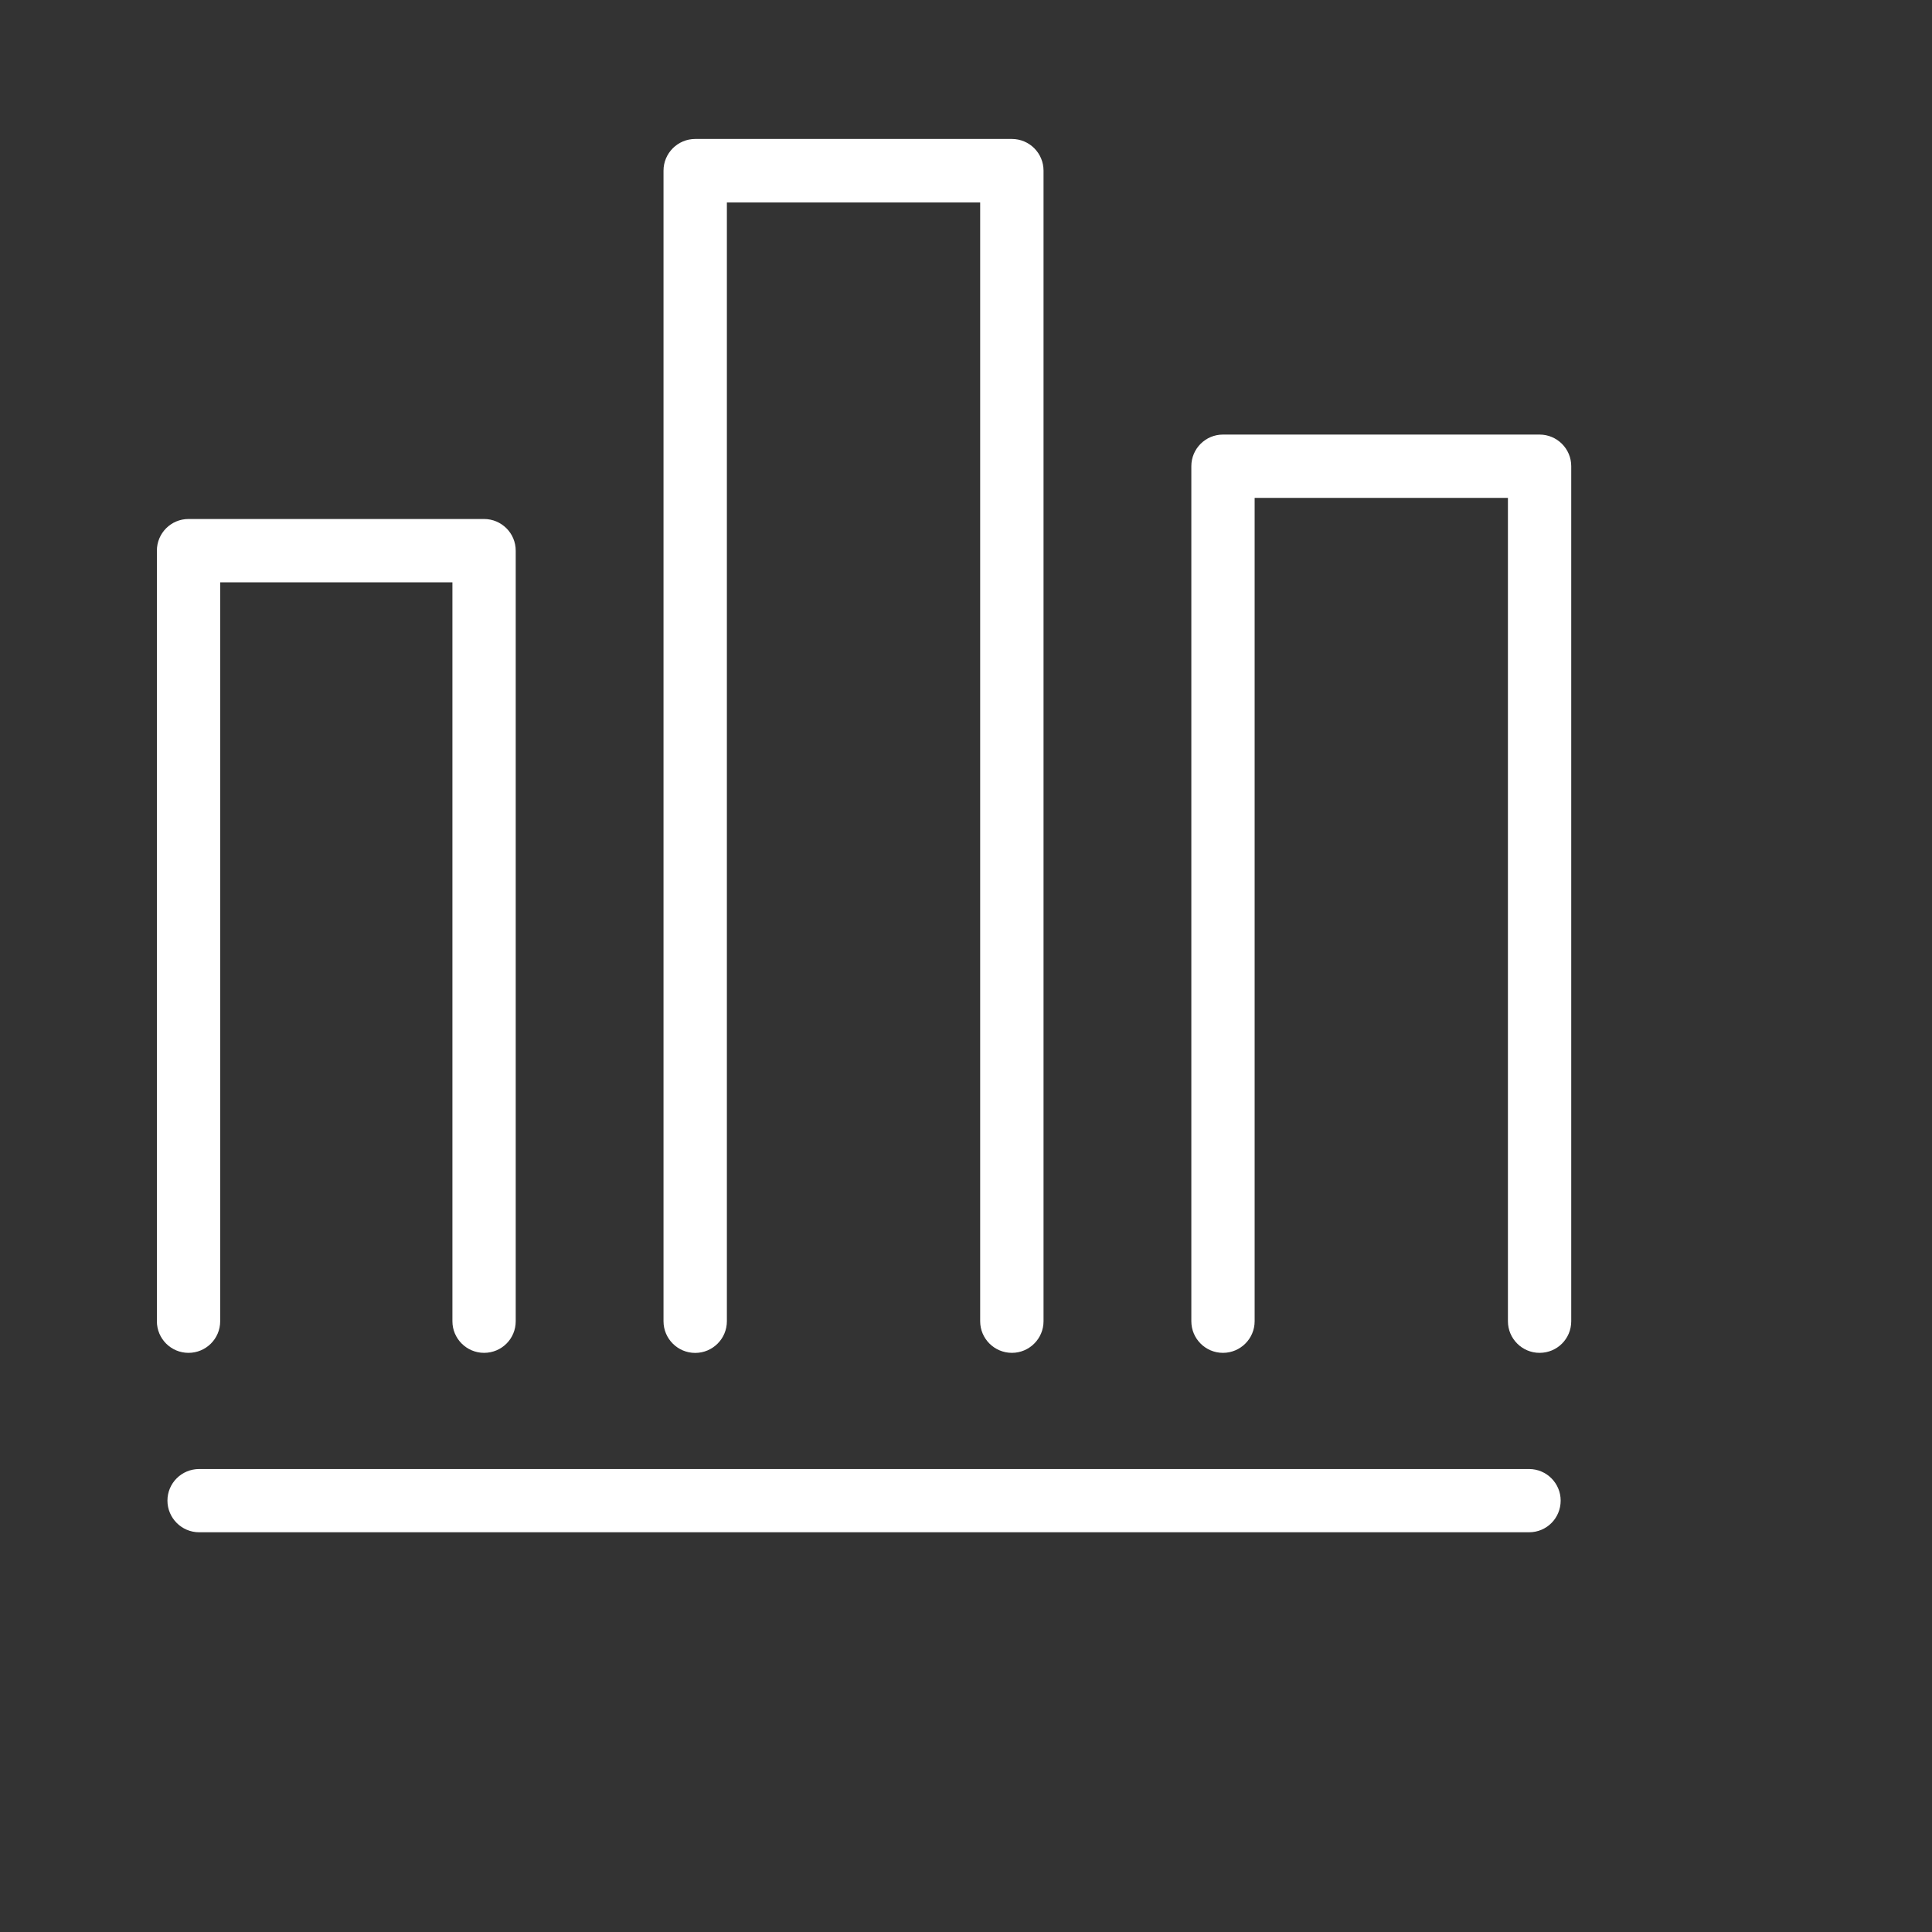 <?xml version="1.0" encoding="utf-8"?>
<!-- Generator: Adobe Illustrator 14.0.0, SVG Export Plug-In . SVG Version: 6.00 Build 43363)  -->
<!DOCTYPE svg PUBLIC "-//W3C//DTD SVG 1.1//EN" "http://www.w3.org/Graphics/SVG/1.1/DTD/svg11.dtd">
<svg version="1.1" id="Layer_1" xmlns="http://www.w3.org/2000/svg" xmlns:xlink="http://www.w3.org/1999/xlink" x="0px" y="0px"
	 width="30px" height="30px" viewBox="0 0 30 30" enable-background="new 0 0 30 30" xml:space="preserve">
<rect x="0" y="0" width="30" height="30" fill="#333333" stroke="none"/>
<path fill="#FFFFFF" d="M7.517,21.007c-0.271,0-0.492-0.22-0.492-0.491V9.042H3.419v11.474c0,0.271-0.22,0.491-0.492,0.491
	c-0.272,0-0.491-0.22-0.491-0.491V8.551c0-0.272,0.22-0.492,0.491-0.492h4.589c0.271,0,0.492,0.219,0.492,0.492v11.964
	C8.009,20.788,7.789,21.007,7.517,21.007z"/>
<path fill="#FFFFFF" d="M15.713,21.007c-0.272,0-0.493-0.22-0.493-0.491V3.143h-3.933v17.373c0,0.272-0.221,0.492-0.492,0.492
	s-0.492-0.22-0.492-0.492V2.65c0-0.271,0.221-0.492,0.492-0.492h4.918c0.271,0,0.491,0.22,0.491,0.492v17.866
	C16.204,20.788,15.982,21.007,15.713,21.007z"/>
<path fill="#FFFFFF" d="M23.906,21.007c-0.27,0-0.491-0.22-0.491-0.491V7.731h-3.933v12.785c0,0.271-0.221,0.491-0.492,0.491
	s-0.491-0.22-0.491-0.491V7.239c0-0.271,0.22-0.491,0.491-0.491h4.916c0.271,0,0.492,0.219,0.492,0.491v13.277
	C24.398,20.788,24.18,21.007,23.906,21.007z"/>
<path fill="#FFFFFF" d="M23.744,23.793H3.092c-0.271,0-0.492-0.221-0.492-0.492s0.221-0.49,0.492-0.49h20.652
	c0.271,0,0.49,0.221,0.49,0.49C24.234,23.574,24.016,23.793,23.744,23.793z"/>
</svg>
